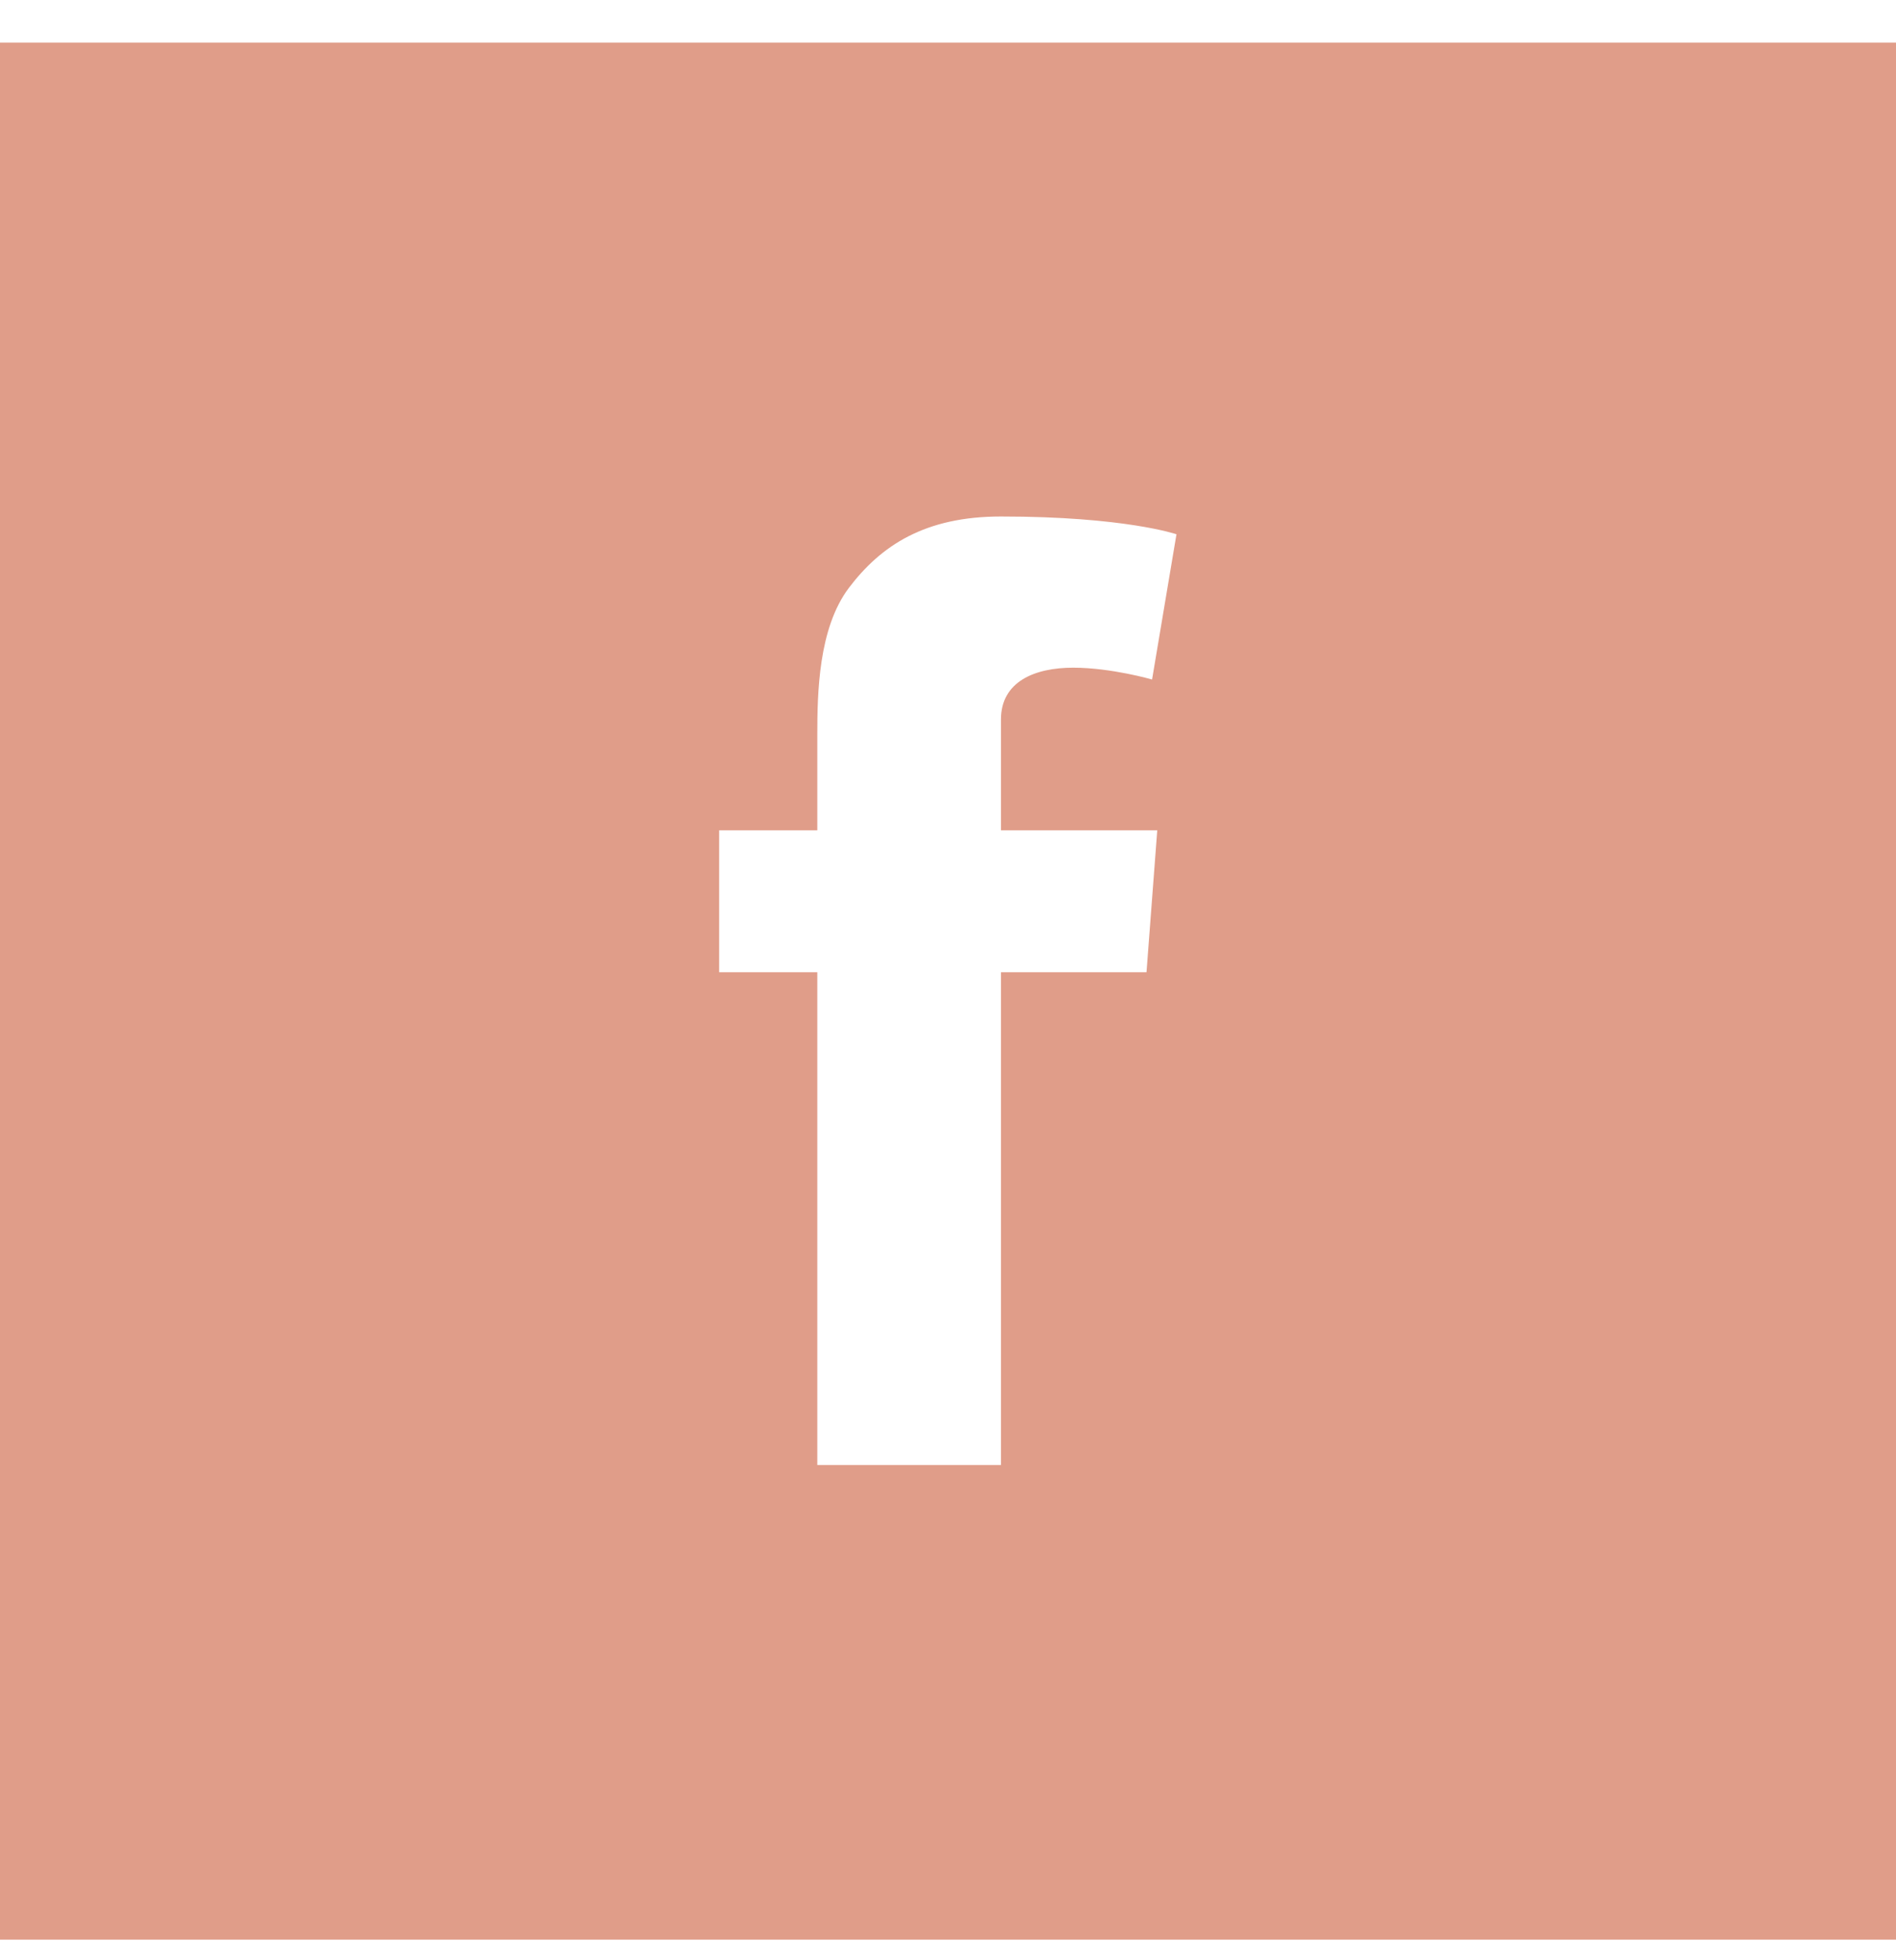 <svg width="30" height="31" viewBox="0 0 30 31" fill="none" xmlns="http://www.w3.org/2000/svg">
<g clip-path="url(#clip0_907_1472)">
<path d="M0 0.674V30.674H30V0.674H0ZM18.311 13.131L18.141 15.375H15.838V23.168H12.932V15.375H11.379V13.131H12.932V11.625C12.932 10.963 12.949 9.938 13.43 9.299C13.94 8.625 14.637 8.168 15.838 8.168C17.795 8.168 18.615 8.449 18.615 8.449L18.229 10.746C18.229 10.746 17.584 10.559 16.98 10.559C16.377 10.559 15.838 10.775 15.838 11.379V13.131H18.311Z" fill="#E09D89"/>
</g>
<defs>
<clipPath id="clip0_907_1472">
<rect width="30" height="30" fill="white" transform="translate(0 0.674)"/>
</clipPath>
</defs>
</svg>
